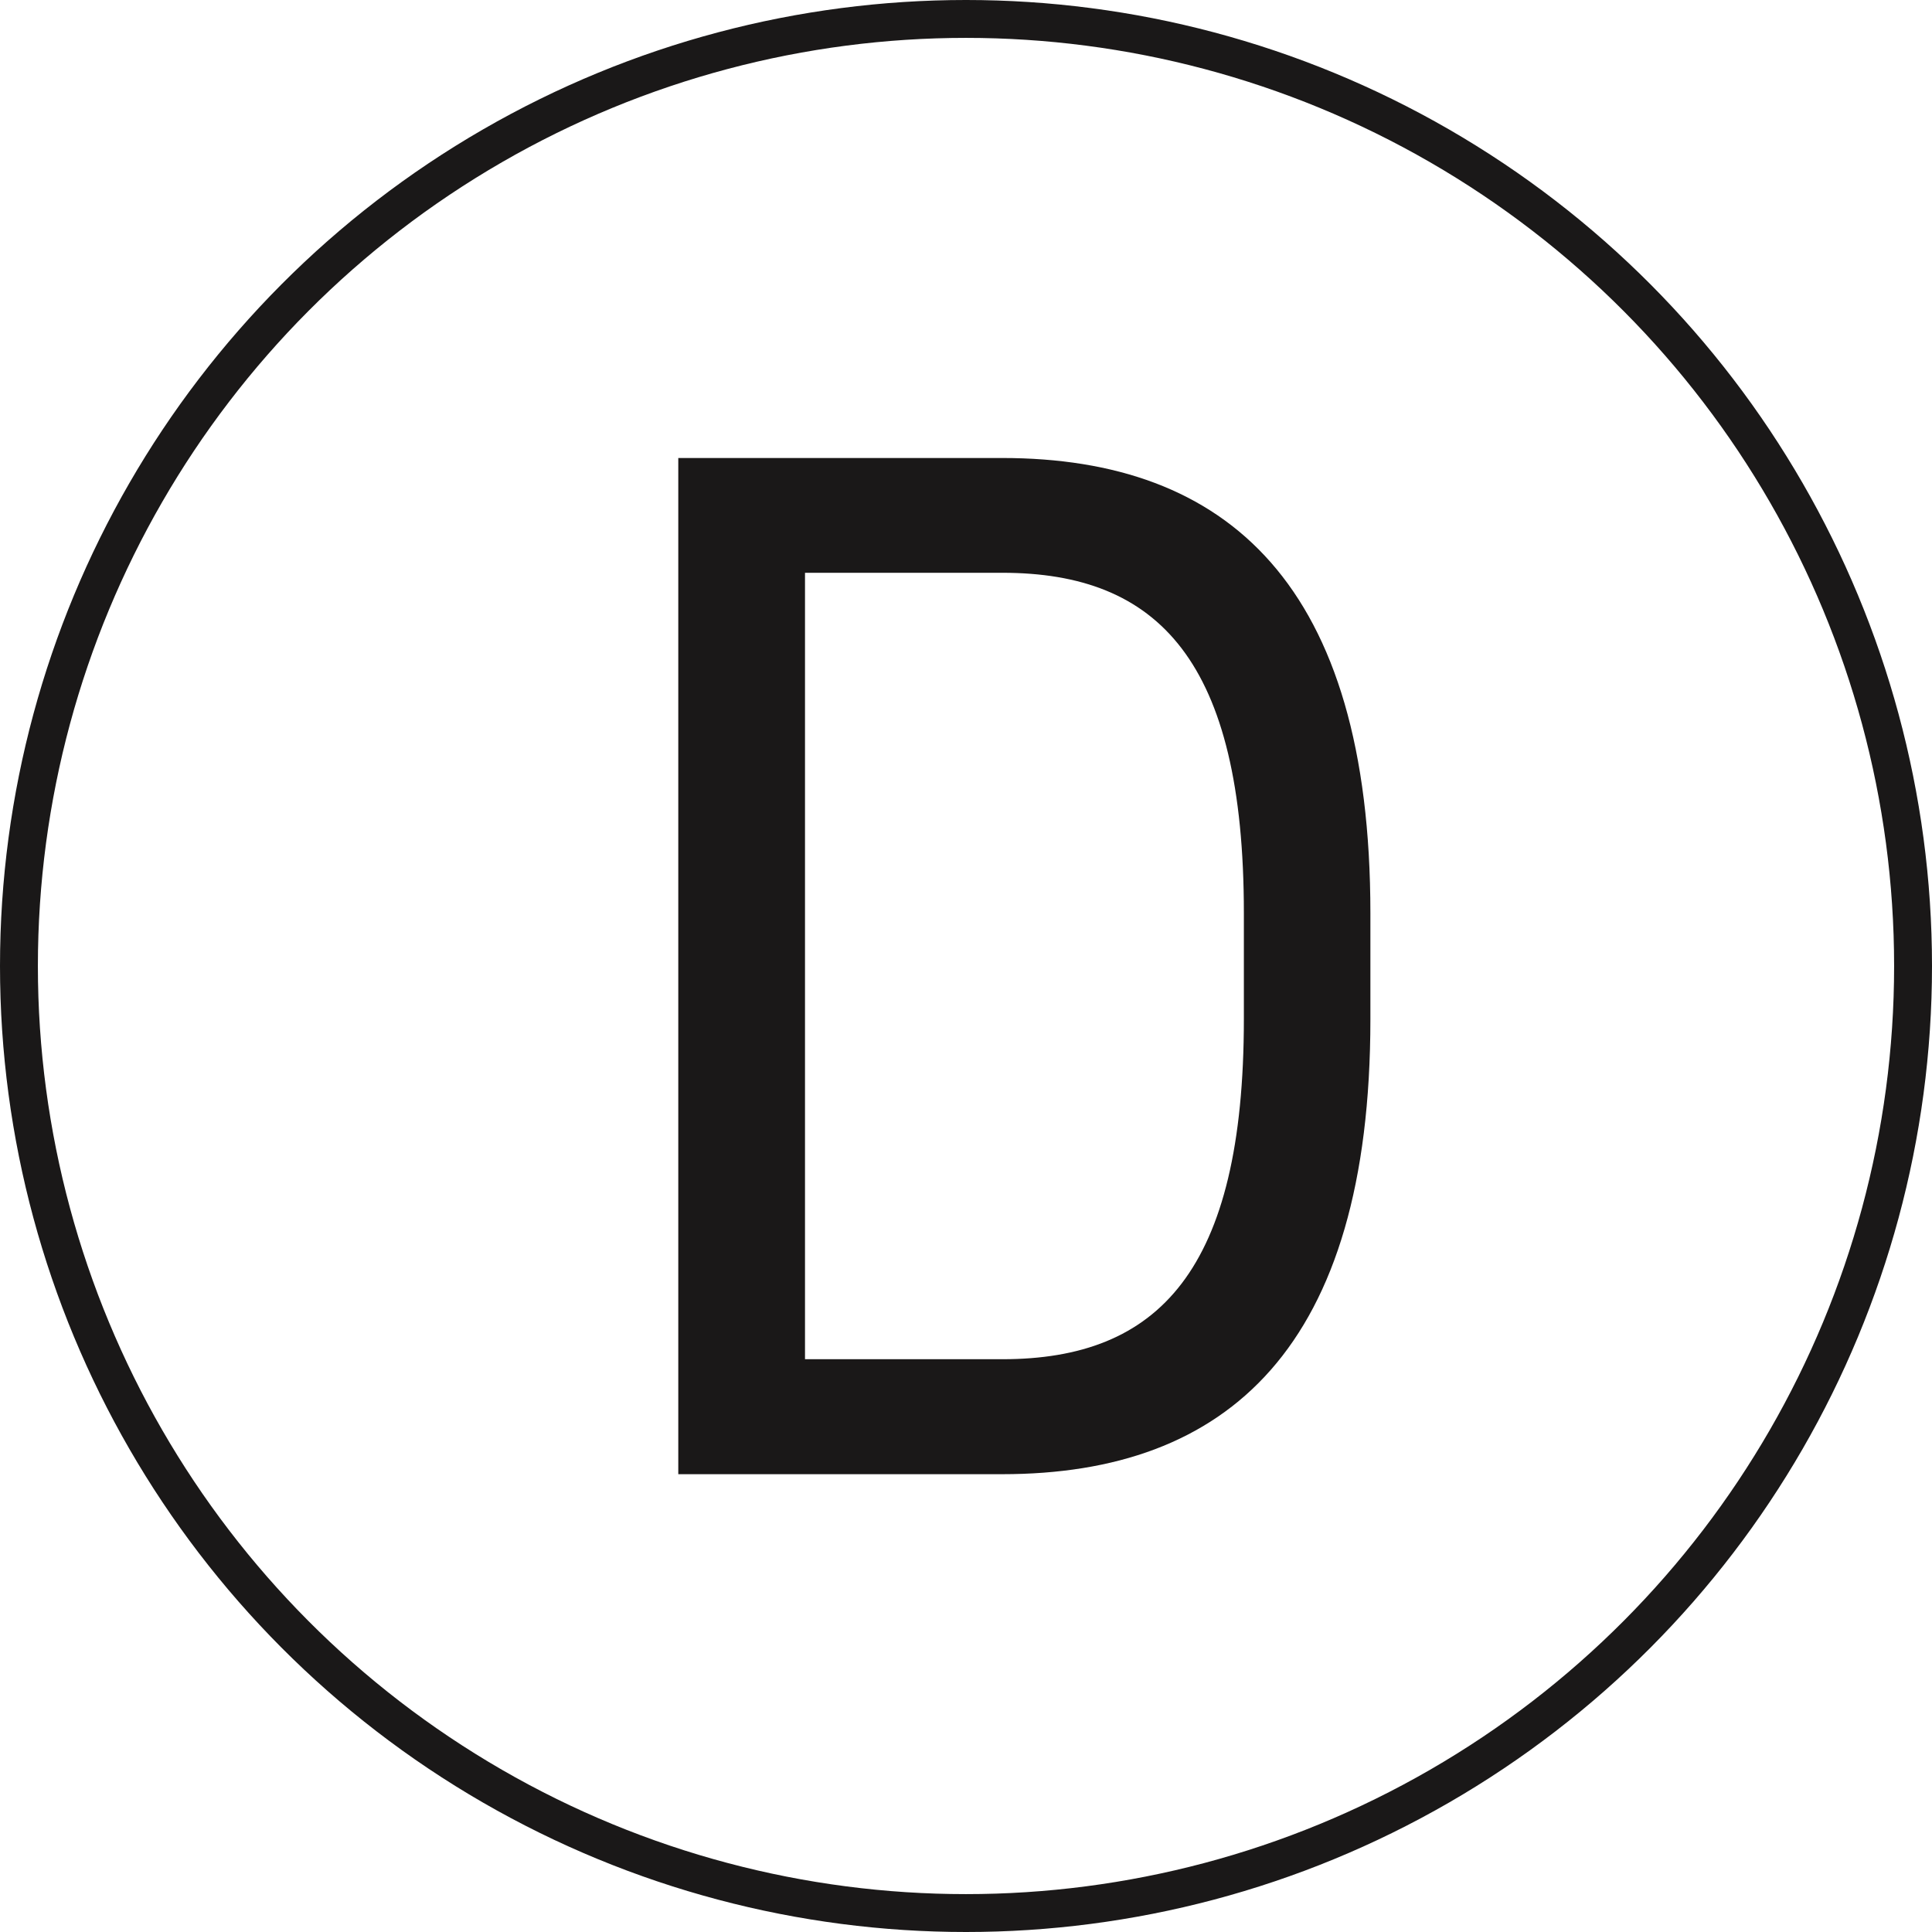 <?xml version="1.0" encoding="UTF-8"?><svg id="Layer_1" xmlns="http://www.w3.org/2000/svg" viewBox="0 0 102 102"><defs><style>.cls-1{fill:#1a1818;}.cls-2{fill:none;stroke:#1a1818;stroke-linecap:round;stroke-linejoin:round;stroke-width:2px;}</style></defs><circle class="cls-2" cx="51" cy="51" r="50"/><path class="cls-1" d="M35.81,77.82V24.18h17.1c11.9,0,19.44,6.69,19.44,24.03v5.6c0,17.34-7.54,24.02-19.44,24.02h-17.1ZM65.67,53.8v-5.6c0-13.3-4.51-17.96-12.75-17.96h-10.42v41.52h10.42c8.24,0,12.75-4.67,12.75-17.96Z"/></svg>